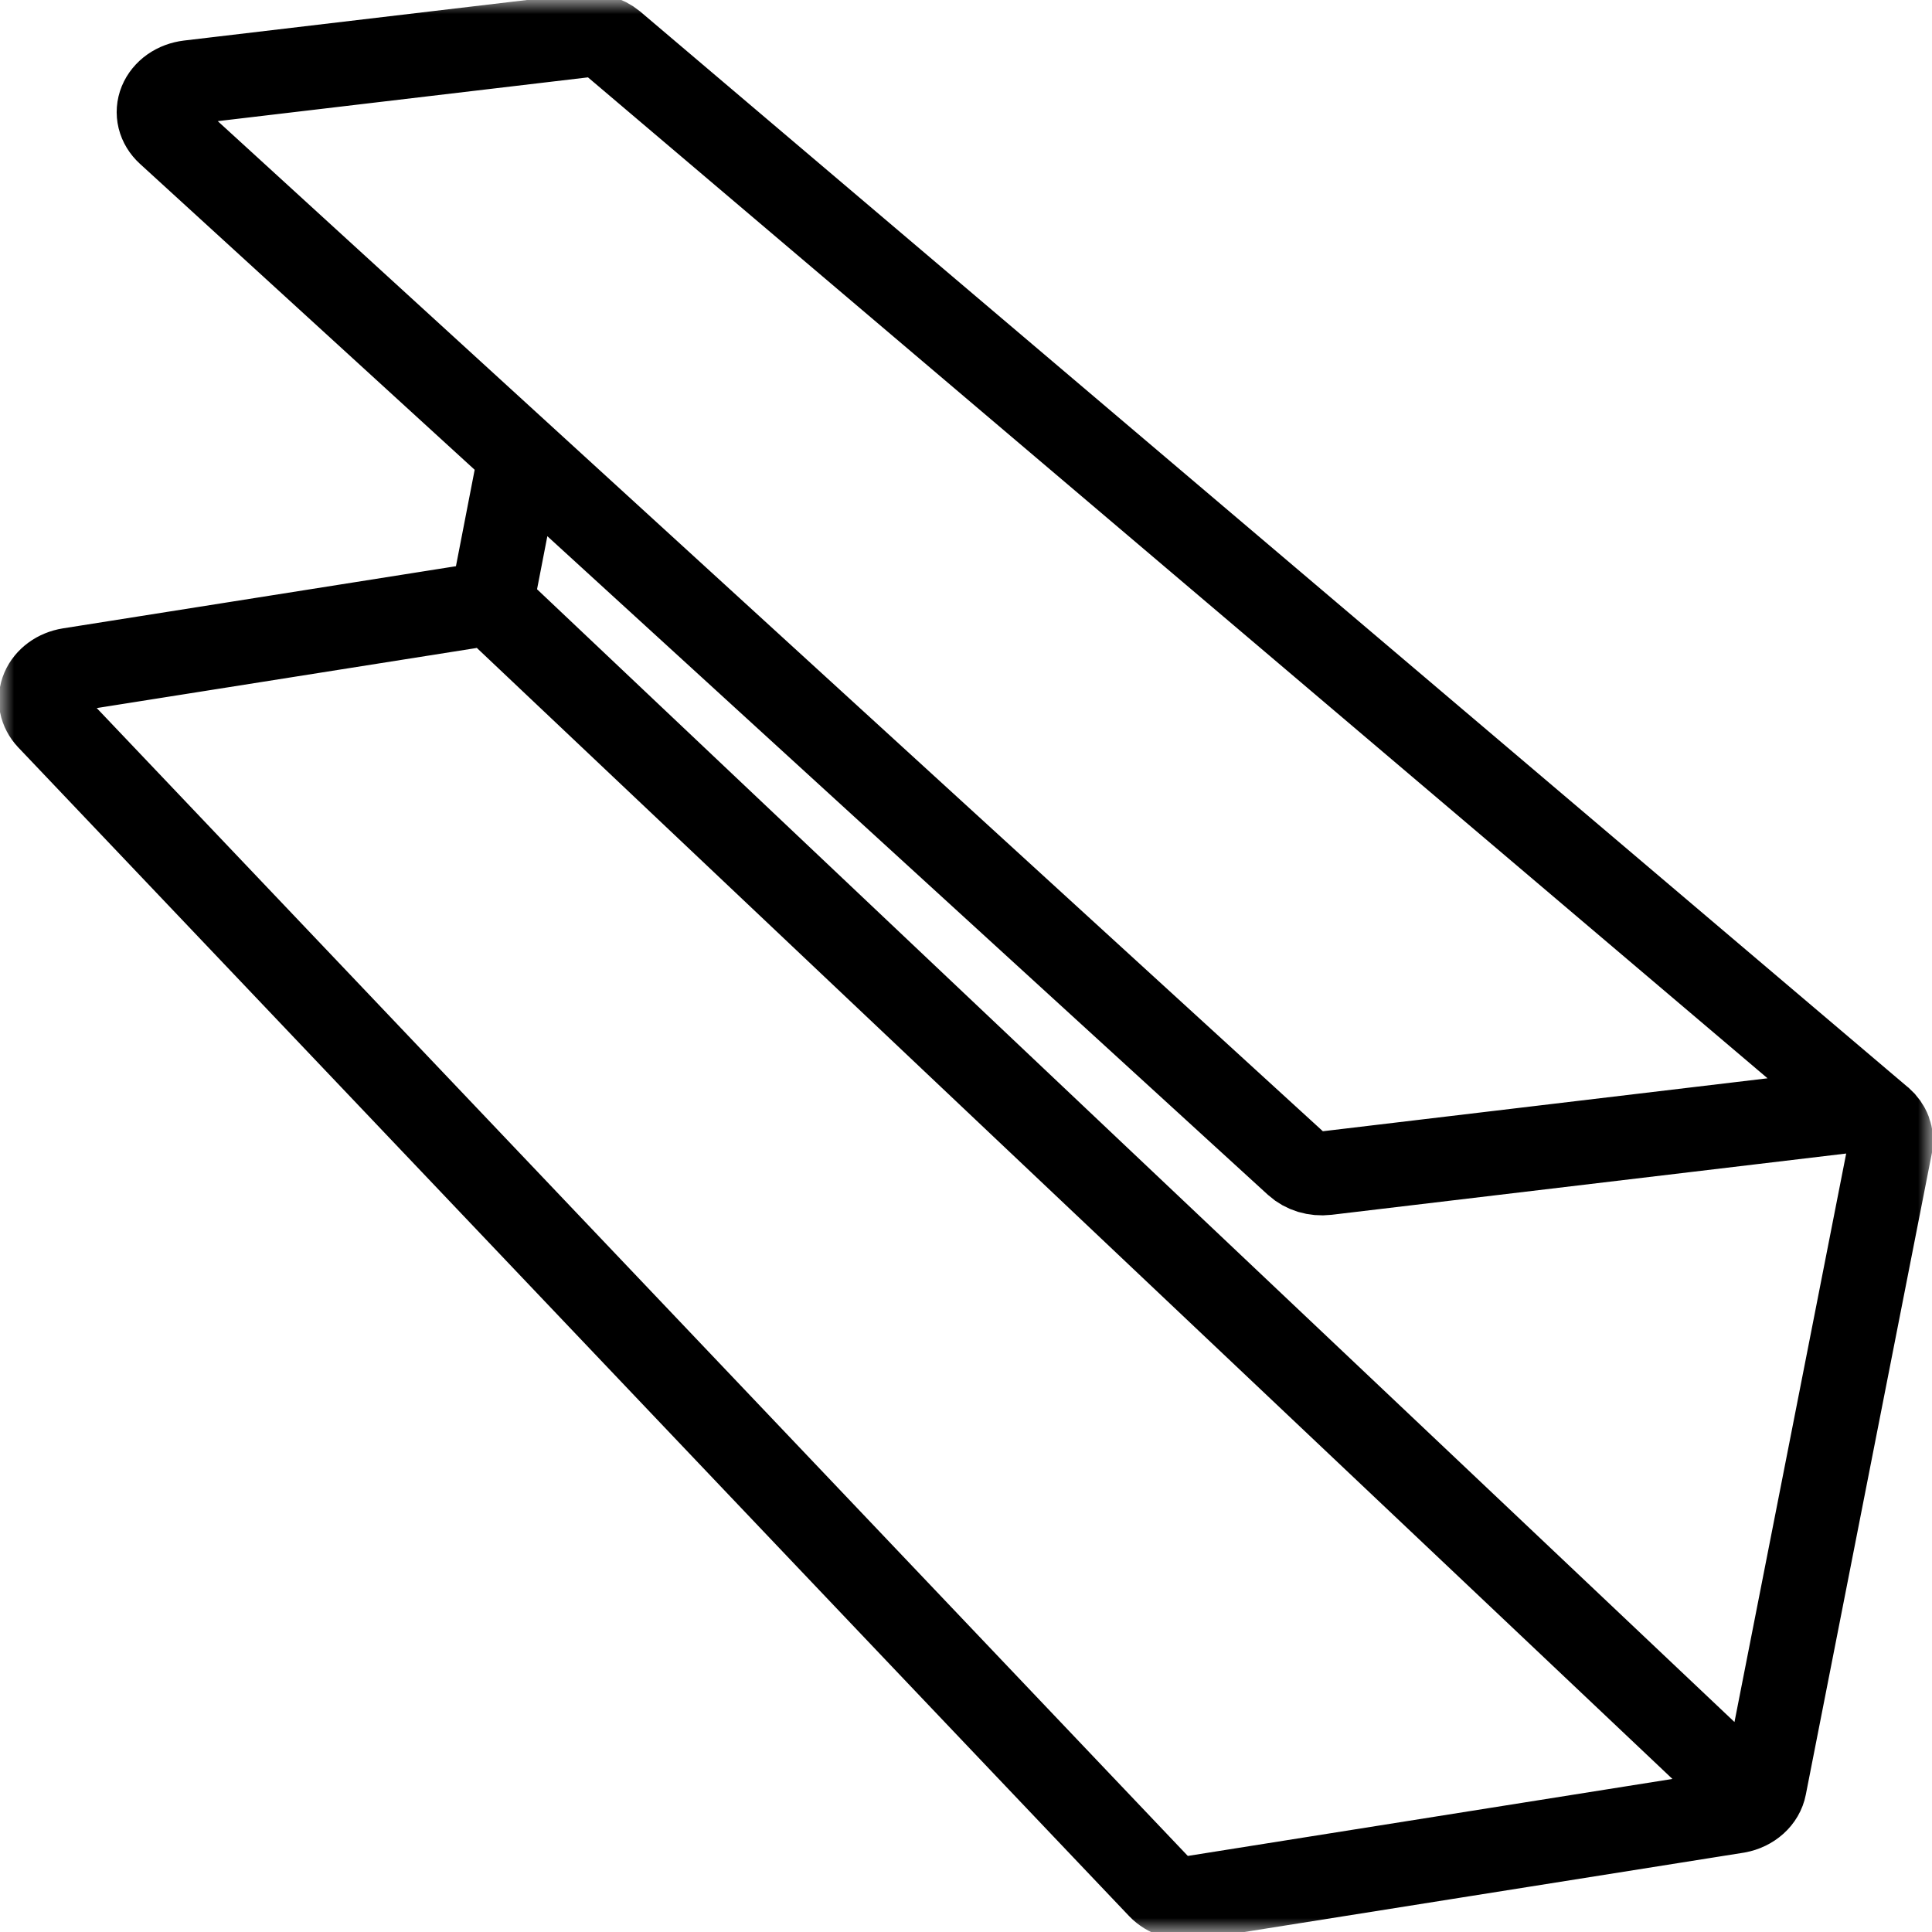 <svg width="69" height="69" viewBox="0 0 69 69" fill="none" xmlns="http://www.w3.org/2000/svg">
<g clip-path="url(#clip0_7119_105)">
<mask id="mask0_7119_105" style="mask-type:luminance" maskUnits="userSpaceOnUse" x="0" y="0" width="69" height="69">
<path d="M0 0H69V69H0V0Z" fill="white"/>
</mask>
<g mask="url(#mask0_7119_105)">
<path d="M17.517 21.536L62.943 64.509M18.469 16.837L17.701 20.793C17.66 21.006 17.546 21.204 17.372 21.36C17.199 21.516 16.975 21.624 16.729 21.67L2.478 23.924C2.265 23.959 2.066 24.04 1.901 24.161C1.736 24.282 1.61 24.437 1.535 24.612C1.461 24.787 1.44 24.975 1.476 25.159C1.512 25.343 1.603 25.515 1.739 25.66L41.411 67.397C41.553 67.546 41.739 67.659 41.949 67.725C42.159 67.791 42.386 67.808 42.606 67.773L62.049 64.684C62.294 64.639 62.518 64.531 62.692 64.374C62.865 64.218 62.98 64.021 63.021 63.808L67.522 40.902C67.553 40.736 67.537 40.565 67.478 40.404C67.417 40.243 67.314 40.096 67.176 39.976C67.038 39.856 66.869 39.765 66.682 39.712C66.496 39.658 66.297 39.642 66.102 39.667L47.38 41.896C47.182 41.919 46.982 41.901 46.794 41.845C46.607 41.788 46.438 41.694 46.3 41.57L6.007 4.741C5.85 4.597 5.742 4.419 5.694 4.226C5.647 4.033 5.662 3.833 5.738 3.647C5.815 3.461 5.949 3.296 6.126 3.171C6.304 3.046 6.518 2.966 6.746 2.938L20.861 1.269C21.048 1.247 21.239 1.262 21.42 1.312C21.6 1.363 21.764 1.448 21.901 1.561L67.152 39.959" stroke="black" stroke-width="3" stroke-miterlimit="10"/>
</g>
</g>
<defs>
<clipPath id="clip0_7119_105">
<rect width="69" height="69" fill="white"/>
</clipPath>
</defs>
</svg>

